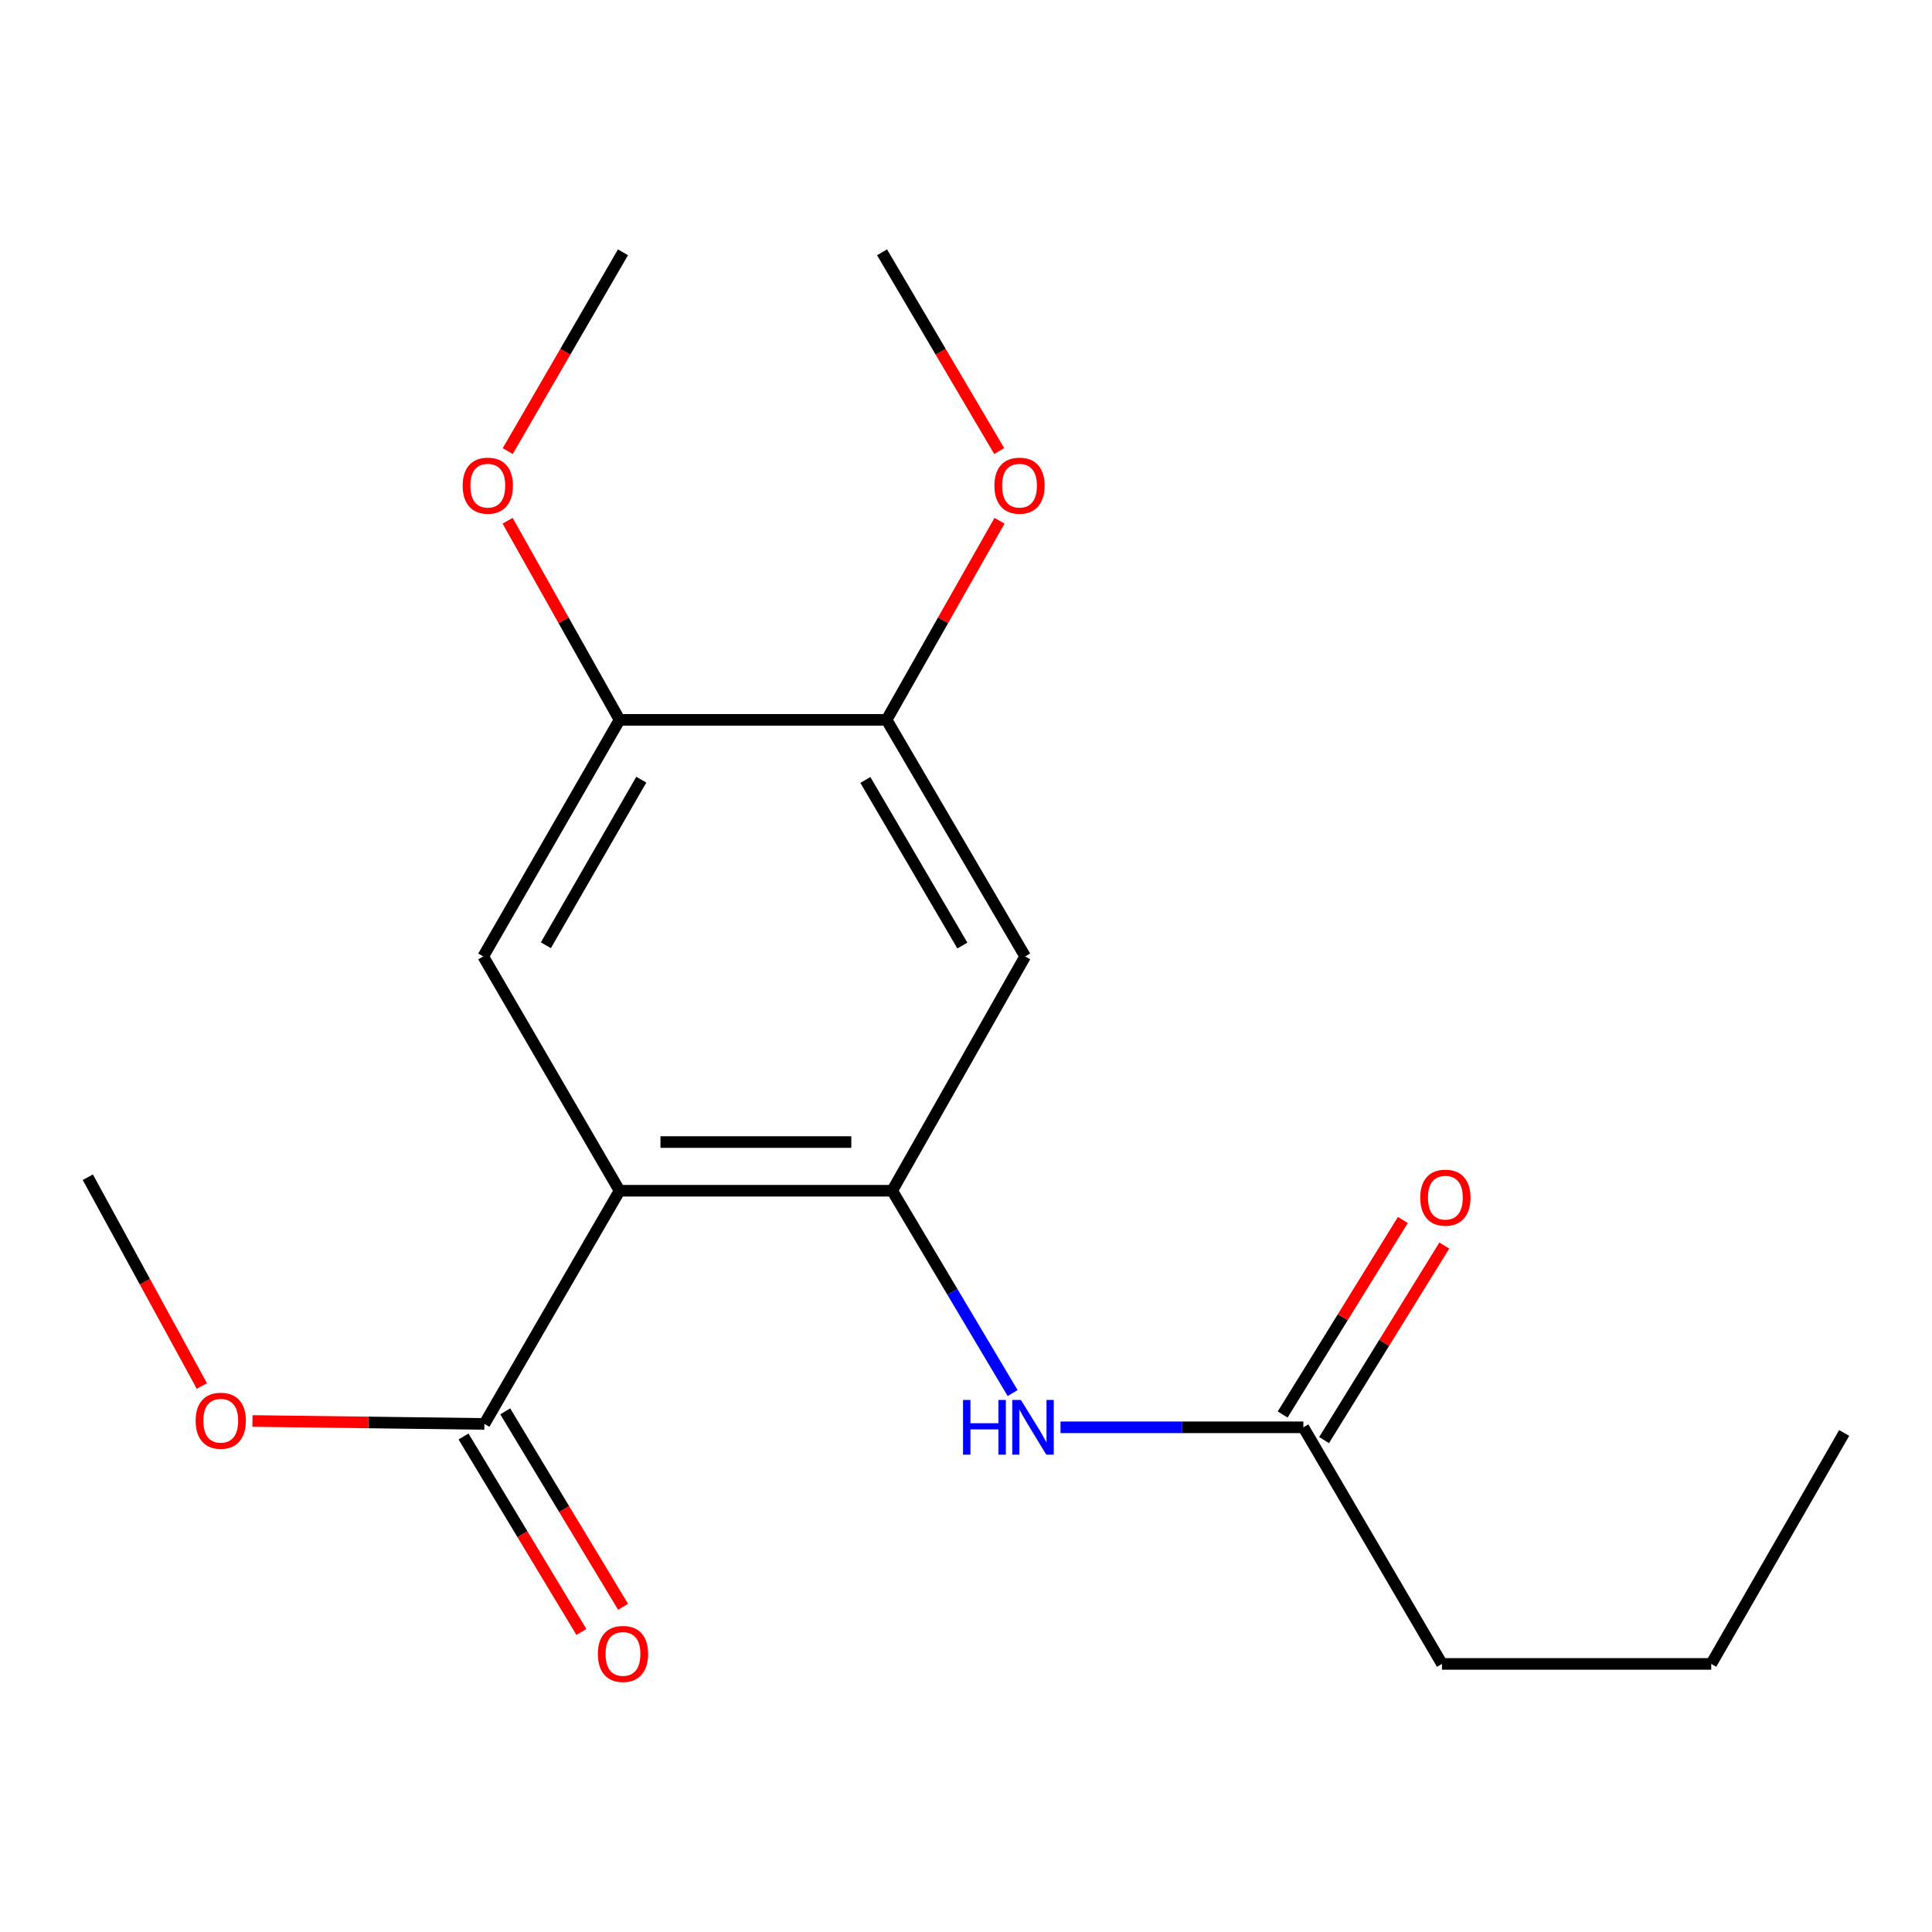 <?xml version='1.0' encoding='iso-8859-1'?>
<svg version='1.1' baseProfile='full'
              xmlns='http://www.w3.org/2000/svg'
                      xmlns:rdkit='http://www.rdkit.org/xml'
                      xmlns:xlink='http://www.w3.org/1999/xlink'
                  xml:space='preserve'
width='1000px' height='1000px' viewBox='0 0 1000 1000'>
<!-- END OF HEADER -->
<rect style='opacity:1.0;fill:#FFFFFF;stroke:none' width='1000' height='1000' x='0' y='0'> </rect>
<path class='bond-0' d='M 320.685,616.323 L 461.801,616.323' style='fill:none;fill-rule:evenodd;stroke:#000000;stroke-width:6px;stroke-linecap:butt;stroke-linejoin:miter;stroke-opacity:1' />
<path class='bond-0' d='M 341.853,591.119 L 440.634,591.119' style='fill:none;fill-rule:evenodd;stroke:#000000;stroke-width:6px;stroke-linecap:butt;stroke-linejoin:miter;stroke-opacity:1' />
<path class='bond-1' d='M 320.685,616.323 L 250.127,495.048' style='fill:none;fill-rule:evenodd;stroke:#000000;stroke-width:6px;stroke-linecap:butt;stroke-linejoin:miter;stroke-opacity:1' />
<path class='bond-2' d='M 320.685,616.323 L 250.716,737.023' style='fill:none;fill-rule:evenodd;stroke:#000000;stroke-width:6px;stroke-linecap:butt;stroke-linejoin:miter;stroke-opacity:1' />
<path class='bond-3' d='M 461.801,616.323 L 530.623,495.048' style='fill:none;fill-rule:evenodd;stroke:#000000;stroke-width:6px;stroke-linecap:butt;stroke-linejoin:miter;stroke-opacity:1' />
<path class='bond-4' d='M 461.801,616.323 L 492.969,668.687' style='fill:none;fill-rule:evenodd;stroke:#000000;stroke-width:6px;stroke-linecap:butt;stroke-linejoin:miter;stroke-opacity:1' />
<path class='bond-4' d='M 492.969,668.687 L 524.136,721.051' style='fill:none;fill-rule:evenodd;stroke:#0000FF;stroke-width:6px;stroke-linecap:butt;stroke-linejoin:miter;stroke-opacity:1' />
<path class='bond-5' d='M 250.127,495.048 L 320.685,372.597' style='fill:none;fill-rule:evenodd;stroke:#000000;stroke-width:6px;stroke-linecap:butt;stroke-linejoin:miter;stroke-opacity:1' />
<path class='bond-5' d='M 282.549,489.264 L 331.94,403.549' style='fill:none;fill-rule:evenodd;stroke:#000000;stroke-width:6px;stroke-linecap:butt;stroke-linejoin:miter;stroke-opacity:1' />
<path class='bond-8' d='M 239.924,743.531 L 270.426,794.117' style='fill:none;fill-rule:evenodd;stroke:#000000;stroke-width:6px;stroke-linecap:butt;stroke-linejoin:miter;stroke-opacity:1' />
<path class='bond-8' d='M 270.426,794.117 L 300.929,844.702' style='fill:none;fill-rule:evenodd;stroke:#FF0000;stroke-width:6px;stroke-linecap:butt;stroke-linejoin:miter;stroke-opacity:1' />
<path class='bond-8' d='M 261.508,730.516 L 292.01,781.102' style='fill:none;fill-rule:evenodd;stroke:#000000;stroke-width:6px;stroke-linecap:butt;stroke-linejoin:miter;stroke-opacity:1' />
<path class='bond-8' d='M 292.01,781.102 L 322.513,831.687' style='fill:none;fill-rule:evenodd;stroke:#FF0000;stroke-width:6px;stroke-linecap:butt;stroke-linejoin:miter;stroke-opacity:1' />
<path class='bond-10' d='M 250.716,737.023 L 190.695,736.26' style='fill:none;fill-rule:evenodd;stroke:#000000;stroke-width:6px;stroke-linecap:butt;stroke-linejoin:miter;stroke-opacity:1' />
<path class='bond-10' d='M 190.695,736.26 L 130.674,735.496' style='fill:none;fill-rule:evenodd;stroke:#FF0000;stroke-width:6px;stroke-linecap:butt;stroke-linejoin:miter;stroke-opacity:1' />
<path class='bond-19' d='M 530.623,495.048 L 458.903,372.597' style='fill:none;fill-rule:evenodd;stroke:#000000;stroke-width:6px;stroke-linecap:butt;stroke-linejoin:miter;stroke-opacity:1' />
<path class='bond-19' d='M 498.117,489.419 L 447.913,403.703' style='fill:none;fill-rule:evenodd;stroke:#000000;stroke-width:6px;stroke-linecap:butt;stroke-linejoin:miter;stroke-opacity:1' />
<path class='bond-7' d='M 548.922,738.774 L 611.773,738.774' style='fill:none;fill-rule:evenodd;stroke:#0000FF;stroke-width:6px;stroke-linecap:butt;stroke-linejoin:miter;stroke-opacity:1' />
<path class='bond-7' d='M 611.773,738.774 L 674.624,738.774' style='fill:none;fill-rule:evenodd;stroke:#000000;stroke-width:6px;stroke-linecap:butt;stroke-linejoin:miter;stroke-opacity:1' />
<path class='bond-6' d='M 320.685,372.597 L 458.903,372.597' style='fill:none;fill-rule:evenodd;stroke:#000000;stroke-width:6px;stroke-linecap:butt;stroke-linejoin:miter;stroke-opacity:1' />
<path class='bond-11' d='M 320.685,372.597 L 291.71,321.066' style='fill:none;fill-rule:evenodd;stroke:#000000;stroke-width:6px;stroke-linecap:butt;stroke-linejoin:miter;stroke-opacity:1' />
<path class='bond-11' d='M 291.71,321.066 L 262.735,269.534' style='fill:none;fill-rule:evenodd;stroke:#FF0000;stroke-width:6px;stroke-linecap:butt;stroke-linejoin:miter;stroke-opacity:1' />
<path class='bond-12' d='M 458.903,372.597 L 488.126,321.069' style='fill:none;fill-rule:evenodd;stroke:#000000;stroke-width:6px;stroke-linecap:butt;stroke-linejoin:miter;stroke-opacity:1' />
<path class='bond-12' d='M 488.126,321.069 L 517.349,269.541' style='fill:none;fill-rule:evenodd;stroke:#FF0000;stroke-width:6px;stroke-linecap:butt;stroke-linejoin:miter;stroke-opacity:1' />
<path class='bond-9' d='M 685.344,745.398 L 716.454,695.051' style='fill:none;fill-rule:evenodd;stroke:#000000;stroke-width:6px;stroke-linecap:butt;stroke-linejoin:miter;stroke-opacity:1' />
<path class='bond-9' d='M 716.454,695.051 L 747.563,644.703' style='fill:none;fill-rule:evenodd;stroke:#FF0000;stroke-width:6px;stroke-linecap:butt;stroke-linejoin:miter;stroke-opacity:1' />
<path class='bond-9' d='M 663.903,732.149 L 695.012,681.802' style='fill:none;fill-rule:evenodd;stroke:#000000;stroke-width:6px;stroke-linecap:butt;stroke-linejoin:miter;stroke-opacity:1' />
<path class='bond-9' d='M 695.012,681.802 L 726.122,631.455' style='fill:none;fill-rule:evenodd;stroke:#FF0000;stroke-width:6px;stroke-linecap:butt;stroke-linejoin:miter;stroke-opacity:1' />
<path class='bond-13' d='M 674.624,738.774 L 746.358,861.239' style='fill:none;fill-rule:evenodd;stroke:#000000;stroke-width:6px;stroke-linecap:butt;stroke-linejoin:miter;stroke-opacity:1' />
<path class='bond-14' d='M 104.479,717.379 L 74.967,663.357' style='fill:none;fill-rule:evenodd;stroke:#FF0000;stroke-width:6px;stroke-linecap:butt;stroke-linejoin:miter;stroke-opacity:1' />
<path class='bond-14' d='M 74.967,663.357 L 45.455,609.336' style='fill:none;fill-rule:evenodd;stroke:#000000;stroke-width:6px;stroke-linecap:butt;stroke-linejoin:miter;stroke-opacity:1' />
<path class='bond-16' d='M 262.803,233.487 L 292.626,182.04' style='fill:none;fill-rule:evenodd;stroke:#FF0000;stroke-width:6px;stroke-linecap:butt;stroke-linejoin:miter;stroke-opacity:1' />
<path class='bond-16' d='M 292.626,182.04 L 322.45,130.594' style='fill:none;fill-rule:evenodd;stroke:#000000;stroke-width:6px;stroke-linecap:butt;stroke-linejoin:miter;stroke-opacity:1' />
<path class='bond-15' d='M 517.191,233.472 L 486.871,182.033' style='fill:none;fill-rule:evenodd;stroke:#FF0000;stroke-width:6px;stroke-linecap:butt;stroke-linejoin:miter;stroke-opacity:1' />
<path class='bond-15' d='M 486.871,182.033 L 456.551,130.594' style='fill:none;fill-rule:evenodd;stroke:#000000;stroke-width:6px;stroke-linecap:butt;stroke-linejoin:miter;stroke-opacity:1' />
<path class='bond-17' d='M 746.358,861.239 L 885.738,861.239' style='fill:none;fill-rule:evenodd;stroke:#000000;stroke-width:6px;stroke-linecap:butt;stroke-linejoin:miter;stroke-opacity:1' />
<path class='bond-18' d='M 885.738,861.239 L 954.545,741.7' style='fill:none;fill-rule:evenodd;stroke:#000000;stroke-width:6px;stroke-linecap:butt;stroke-linejoin:miter;stroke-opacity:1' />
<path  class='atom-5' d='M 498.464 724.614
L 502.304 724.614
L 502.304 736.654
L 516.784 736.654
L 516.784 724.614
L 520.624 724.614
L 520.624 752.934
L 516.784 752.934
L 516.784 739.854
L 502.304 739.854
L 502.304 752.934
L 498.464 752.934
L 498.464 724.614
' fill='#0000FF'/>
<path  class='atom-5' d='M 528.424 724.614
L 537.704 739.614
Q 538.624 741.094, 540.104 743.774
Q 541.584 746.454, 541.664 746.614
L 541.664 724.614
L 545.424 724.614
L 545.424 752.934
L 541.544 752.934
L 531.584 736.534
Q 530.424 734.614, 529.184 732.414
Q 527.984 730.214, 527.624 729.534
L 527.624 752.934
L 523.944 752.934
L 523.944 724.614
L 528.424 724.614
' fill='#0000FF'/>
<path  class='atom-9' d='M 309.45 856.068
Q 309.45 849.268, 312.81 845.468
Q 316.17 841.668, 322.45 841.668
Q 328.73 841.668, 332.09 845.468
Q 335.45 849.268, 335.45 856.068
Q 335.45 862.948, 332.05 866.868
Q 328.65 870.748, 322.45 870.748
Q 316.21 870.748, 312.81 866.868
Q 309.45 862.988, 309.45 856.068
M 322.45 867.548
Q 326.77 867.548, 329.09 864.668
Q 331.45 861.748, 331.45 856.068
Q 331.45 850.508, 329.09 847.708
Q 326.77 844.868, 322.45 844.868
Q 318.13 844.868, 315.77 847.668
Q 313.45 850.468, 313.45 856.068
Q 313.45 861.788, 315.77 864.668
Q 318.13 867.548, 322.45 867.548
' fill='#FF0000'/>
<path  class='atom-10' d='M 735.122 619.903
Q 735.122 613.103, 738.482 609.303
Q 741.842 605.503, 748.122 605.503
Q 754.402 605.503, 757.762 609.303
Q 761.122 613.103, 761.122 619.903
Q 761.122 626.783, 757.722 630.703
Q 754.322 634.583, 748.122 634.583
Q 741.882 634.583, 738.482 630.703
Q 735.122 626.823, 735.122 619.903
M 748.122 631.383
Q 752.442 631.383, 754.762 628.503
Q 757.122 625.583, 757.122 619.903
Q 757.122 614.343, 754.762 611.543
Q 752.442 608.703, 748.122 608.703
Q 743.802 608.703, 741.442 611.503
Q 739.122 614.303, 739.122 619.903
Q 739.122 625.623, 741.442 628.503
Q 743.802 631.383, 748.122 631.383
' fill='#FF0000'/>
<path  class='atom-11' d='M 101.262 735.367
Q 101.262 728.567, 104.622 724.767
Q 107.982 720.967, 114.262 720.967
Q 120.542 720.967, 123.902 724.767
Q 127.262 728.567, 127.262 735.367
Q 127.262 742.247, 123.862 746.167
Q 120.462 750.047, 114.262 750.047
Q 108.022 750.047, 104.622 746.167
Q 101.262 742.287, 101.262 735.367
M 114.262 746.847
Q 118.582 746.847, 120.902 743.967
Q 123.262 741.047, 123.262 735.367
Q 123.262 729.807, 120.902 727.007
Q 118.582 724.167, 114.262 724.167
Q 109.942 724.167, 107.582 726.967
Q 105.262 729.767, 105.262 735.367
Q 105.262 741.087, 107.582 743.967
Q 109.942 746.847, 114.262 746.847
' fill='#FF0000'/>
<path  class='atom-12' d='M 239.48 251.375
Q 239.48 244.575, 242.84 240.775
Q 246.2 236.975, 252.48 236.975
Q 258.76 236.975, 262.12 240.775
Q 265.48 244.575, 265.48 251.375
Q 265.48 258.255, 262.08 262.175
Q 258.68 266.055, 252.48 266.055
Q 246.24 266.055, 242.84 262.175
Q 239.48 258.295, 239.48 251.375
M 252.48 262.855
Q 256.8 262.855, 259.12 259.975
Q 261.48 257.055, 261.48 251.375
Q 261.48 245.815, 259.12 243.015
Q 256.8 240.175, 252.48 240.175
Q 248.16 240.175, 245.8 242.975
Q 243.48 245.775, 243.48 251.375
Q 243.48 257.095, 245.8 259.975
Q 248.16 262.855, 252.48 262.855
' fill='#FF0000'/>
<path  class='atom-13' d='M 514.697 251.375
Q 514.697 244.575, 518.057 240.775
Q 521.417 236.975, 527.697 236.975
Q 533.977 236.975, 537.337 240.775
Q 540.697 244.575, 540.697 251.375
Q 540.697 258.255, 537.297 262.175
Q 533.897 266.055, 527.697 266.055
Q 521.457 266.055, 518.057 262.175
Q 514.697 258.295, 514.697 251.375
M 527.697 262.855
Q 532.017 262.855, 534.337 259.975
Q 536.697 257.055, 536.697 251.375
Q 536.697 245.815, 534.337 243.015
Q 532.017 240.175, 527.697 240.175
Q 523.377 240.175, 521.017 242.975
Q 518.697 245.775, 518.697 251.375
Q 518.697 257.095, 521.017 259.975
Q 523.377 262.855, 527.697 262.855
' fill='#FF0000'/>
</svg>
